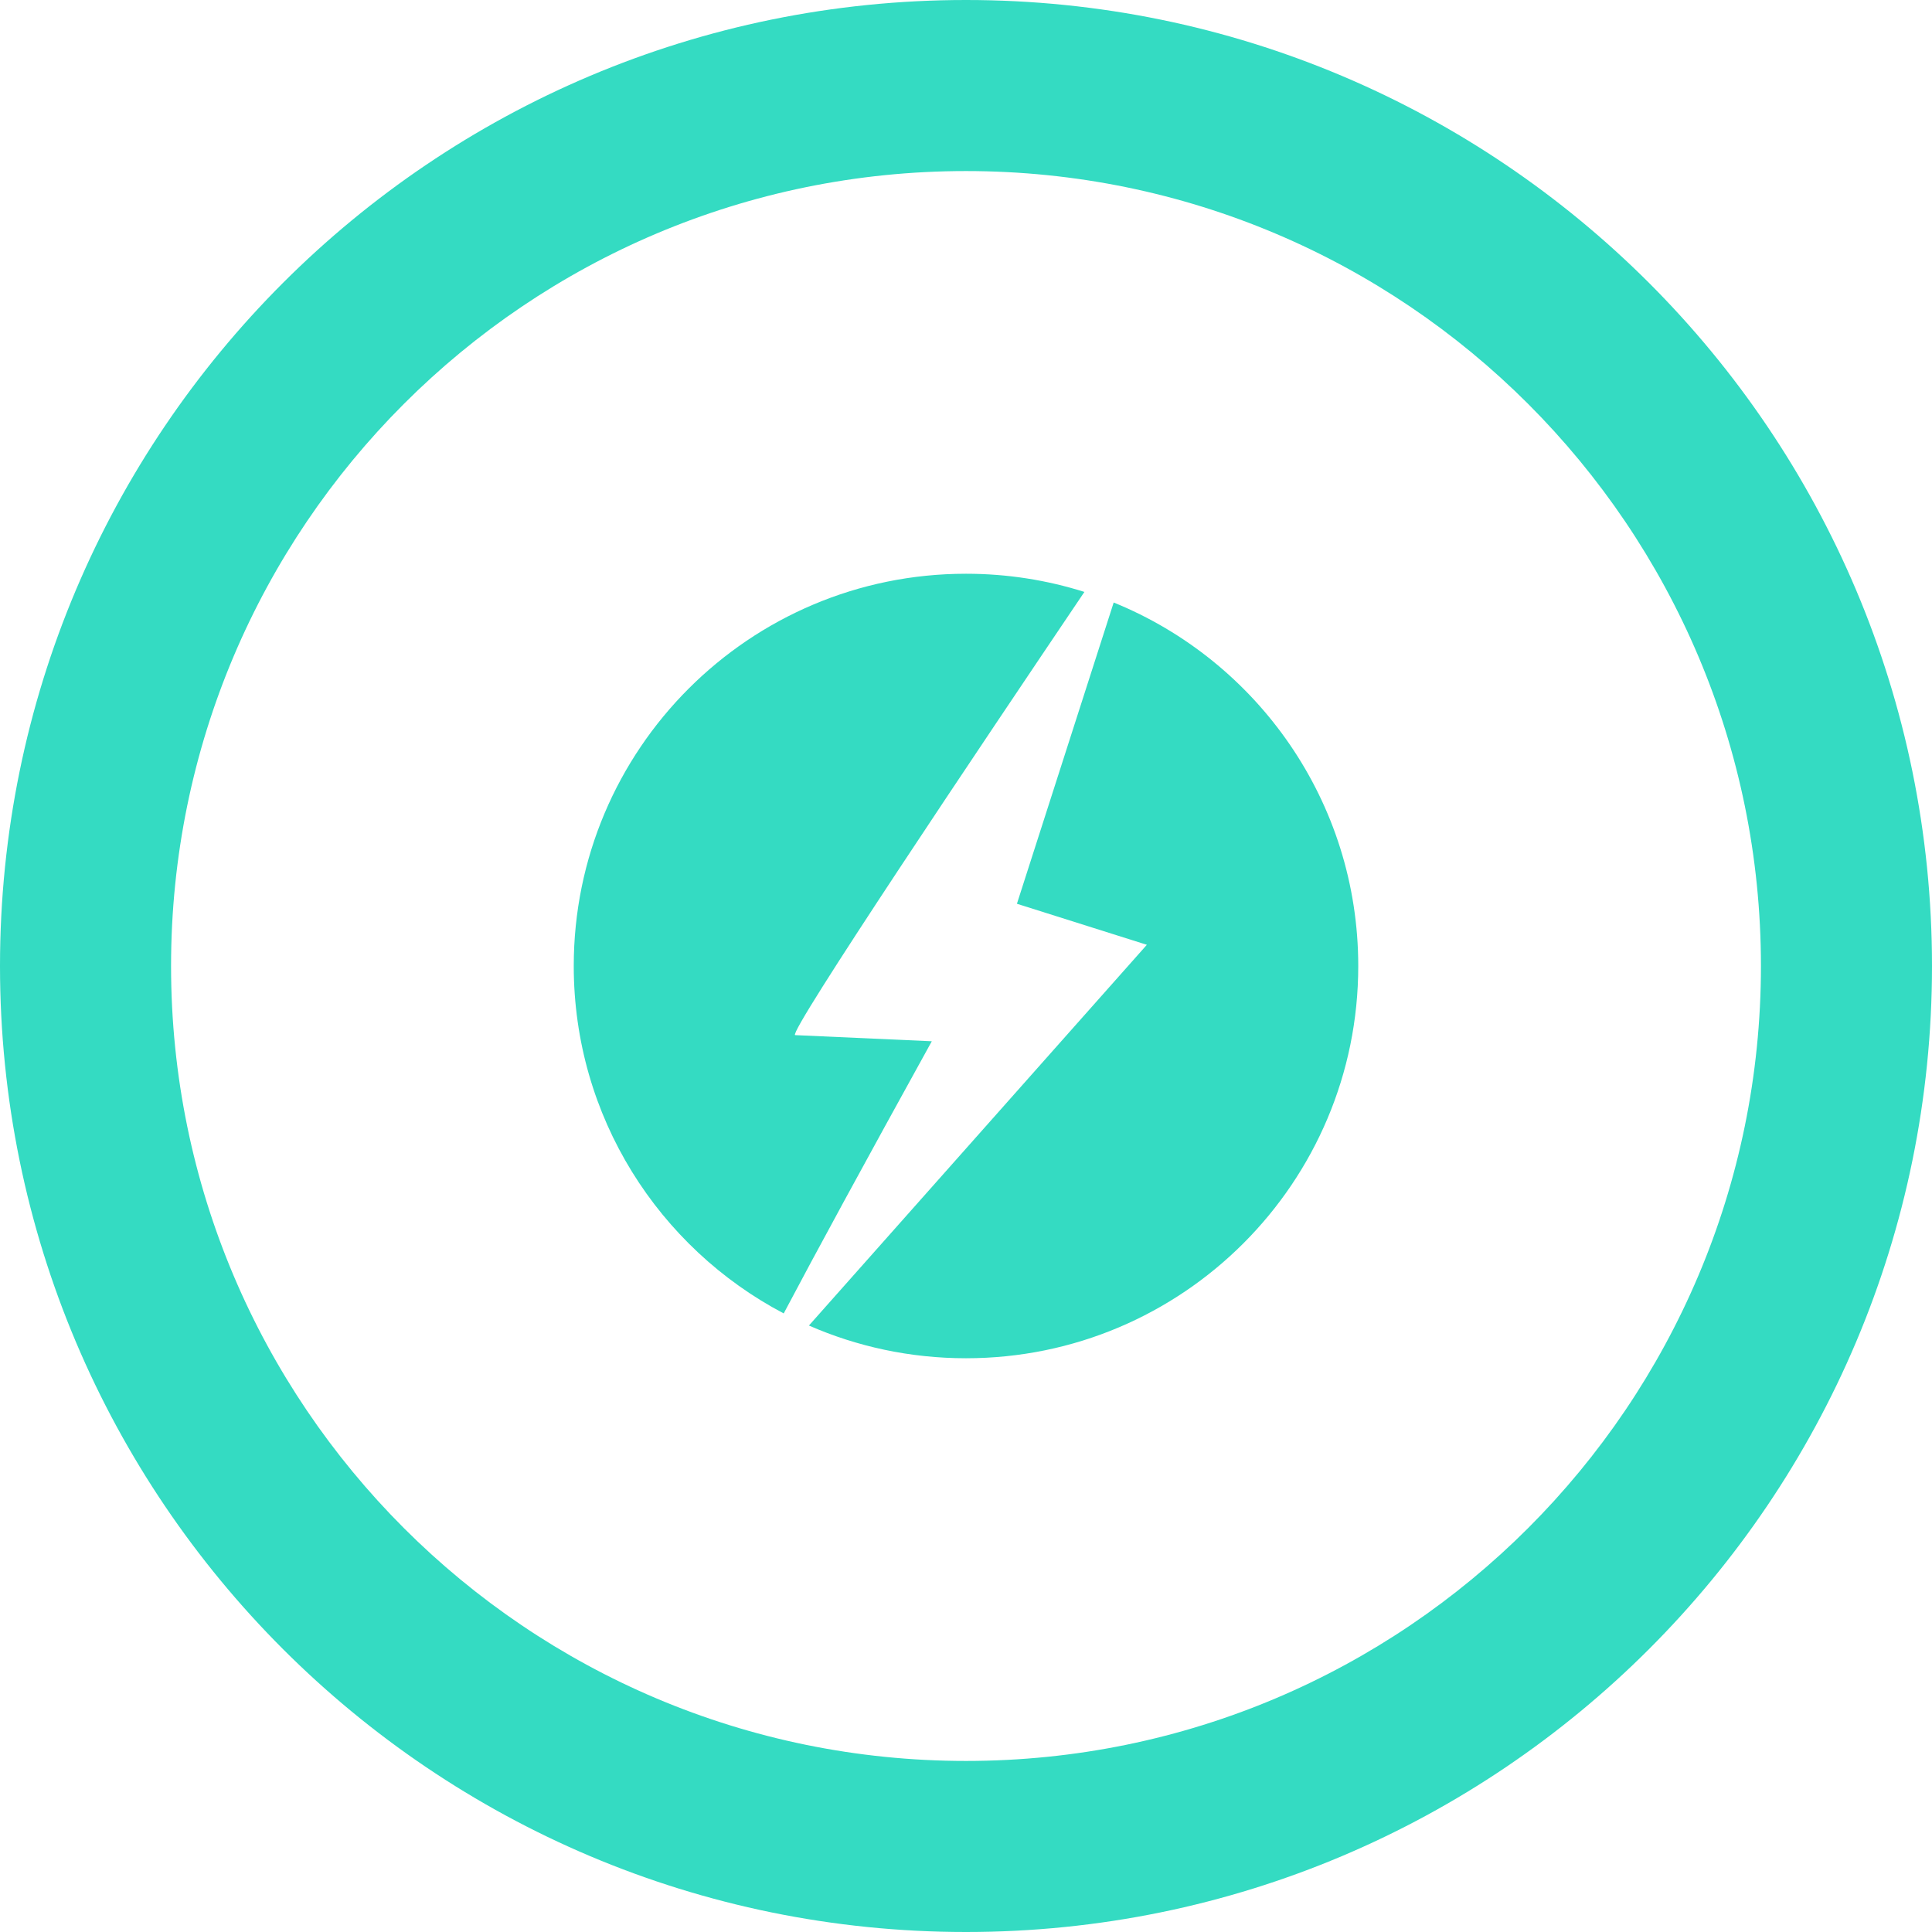 <?xml version="1.0" encoding="UTF-8"?>
<svg width="165px" height="165px" viewBox="0 0 165 165" version="1.1" xmlns="http://www.w3.org/2000/svg" xmlns:xlink="http://www.w3.org/1999/xlink">
    <!-- Generator: Sketch 52.5 (67469) - http://www.bohemiancoding.com/sketch -->
    <title>分组 2</title>
    <desc>Created with Sketch.</desc>
    <g id="Page-1" stroke="none" stroke-width="1" fill="none" fill-rule="evenodd">
        <g id="分组-2" fill="#34DBC2">
            <path d="M82.5,165 C36.937,165 0,128.063 0,82.5 C0,36.937 36.937,0 82.5,0 C128.063,0 165,36.937 165,82.5 C165,128.063 128.063,165 82.5,165 Z M82.5,150.391 C119.995,150.391 150.391,119.995 150.391,82.5 C150.391,45.005 119.995,14.609 82.5,14.609 C45.005,14.609 14.609,45.005 14.609,82.5 C14.609,119.995 45.005,150.391 82.5,150.391 Z" id="合并形状"></path>
            <path d="M69.085,113.206 L97.946,80.689 L86.849,77.185 L95.113,51.456 C107.363,56.438 116,68.46 116,82.5 C116,101.002 101.002,116 82.5,116 C77.73,116 73.192,115.003 69.085,113.206 Z M66.932,112.171 C56.271,106.565 49,95.382 49,82.5 C49,63.998 63.998,49 82.5,49 C86.024,49 89.421,49.544 92.612,50.553 C83.815,63.597 67.326,88.148 67.901,88.403 L79.579,88.928 C73.845,99.314 69.629,107.061 66.932,112.171 Z" id="合并形状"></path>
        </g>
    </g>
</svg>